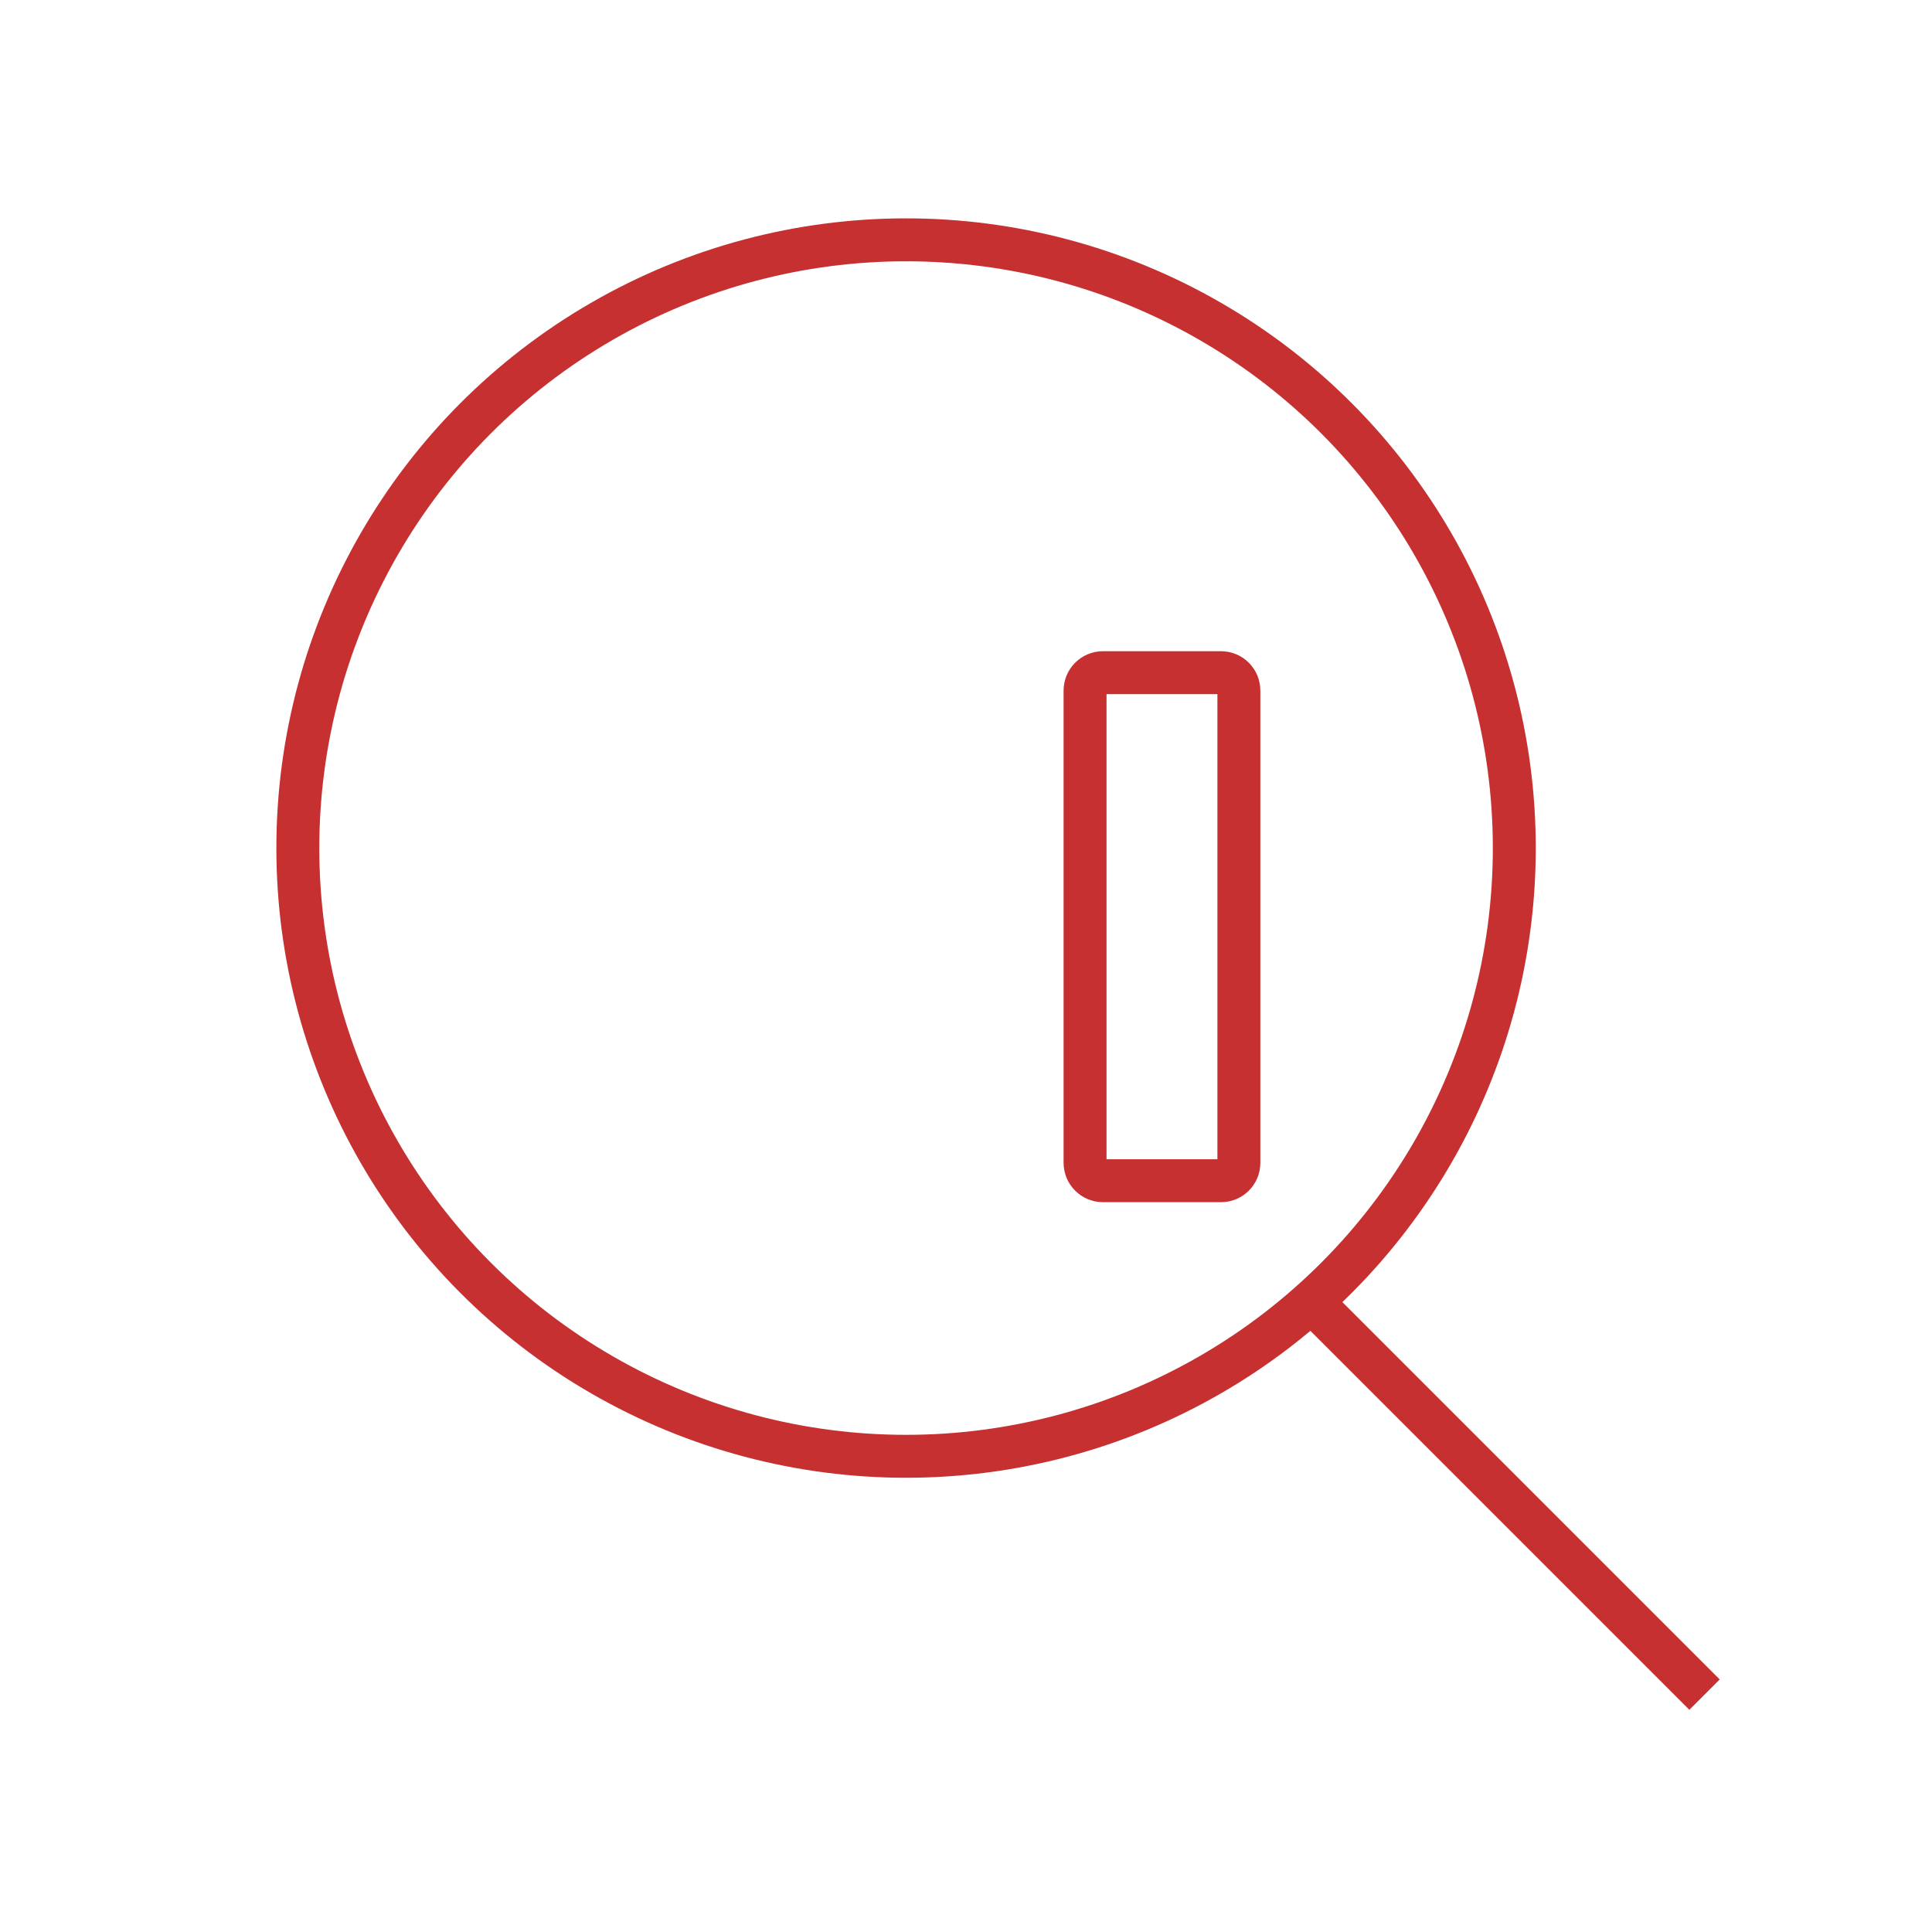 <svg width="45" height="45" viewBox="0 0 45 45" fill="none" xmlns="http://www.w3.org/2000/svg">
<mask id="path-1-inside-1_69092_13711" fill="white">
<rect x="11.938" y="19.754" width="4.583" height="8.25" rx="0.917"/>
</mask>
<rect x="11.938" y="19.754" width="4.583" height="8.25" rx="0.917" stroke="#C63031" stroke-width="2" mask="url(#path-1-inside-1_69092_13711)"/>
<mask id="path-2-inside-2_69092_13711" fill="white">
<rect x="18.352" y="10.586" width="4.583" height="17.417" rx="0.917"/>
</mask>
<rect x="18.352" y="10.586" width="4.583" height="17.417" rx="0.917" stroke="#C63031" stroke-width="2" mask="url(#path-2-inside-2_69092_13711)"/>
<path d="M25.69 15.668H28.44C28.67 15.668 28.856 15.855 28.856 16.085V27.085C28.856 27.315 28.67 27.501 28.44 27.501H25.69C25.46 27.501 25.274 27.315 25.273 27.085V16.085C25.273 15.855 25.46 15.668 25.69 15.668Z" stroke="#C63031"/>
<circle cx="21.104" cy="19.753" r="14.167" stroke="#C63031"/>
<line x1="30.627" y1="30.396" x2="39.702" y2="39.471" stroke="#C63031"/>
</svg>

